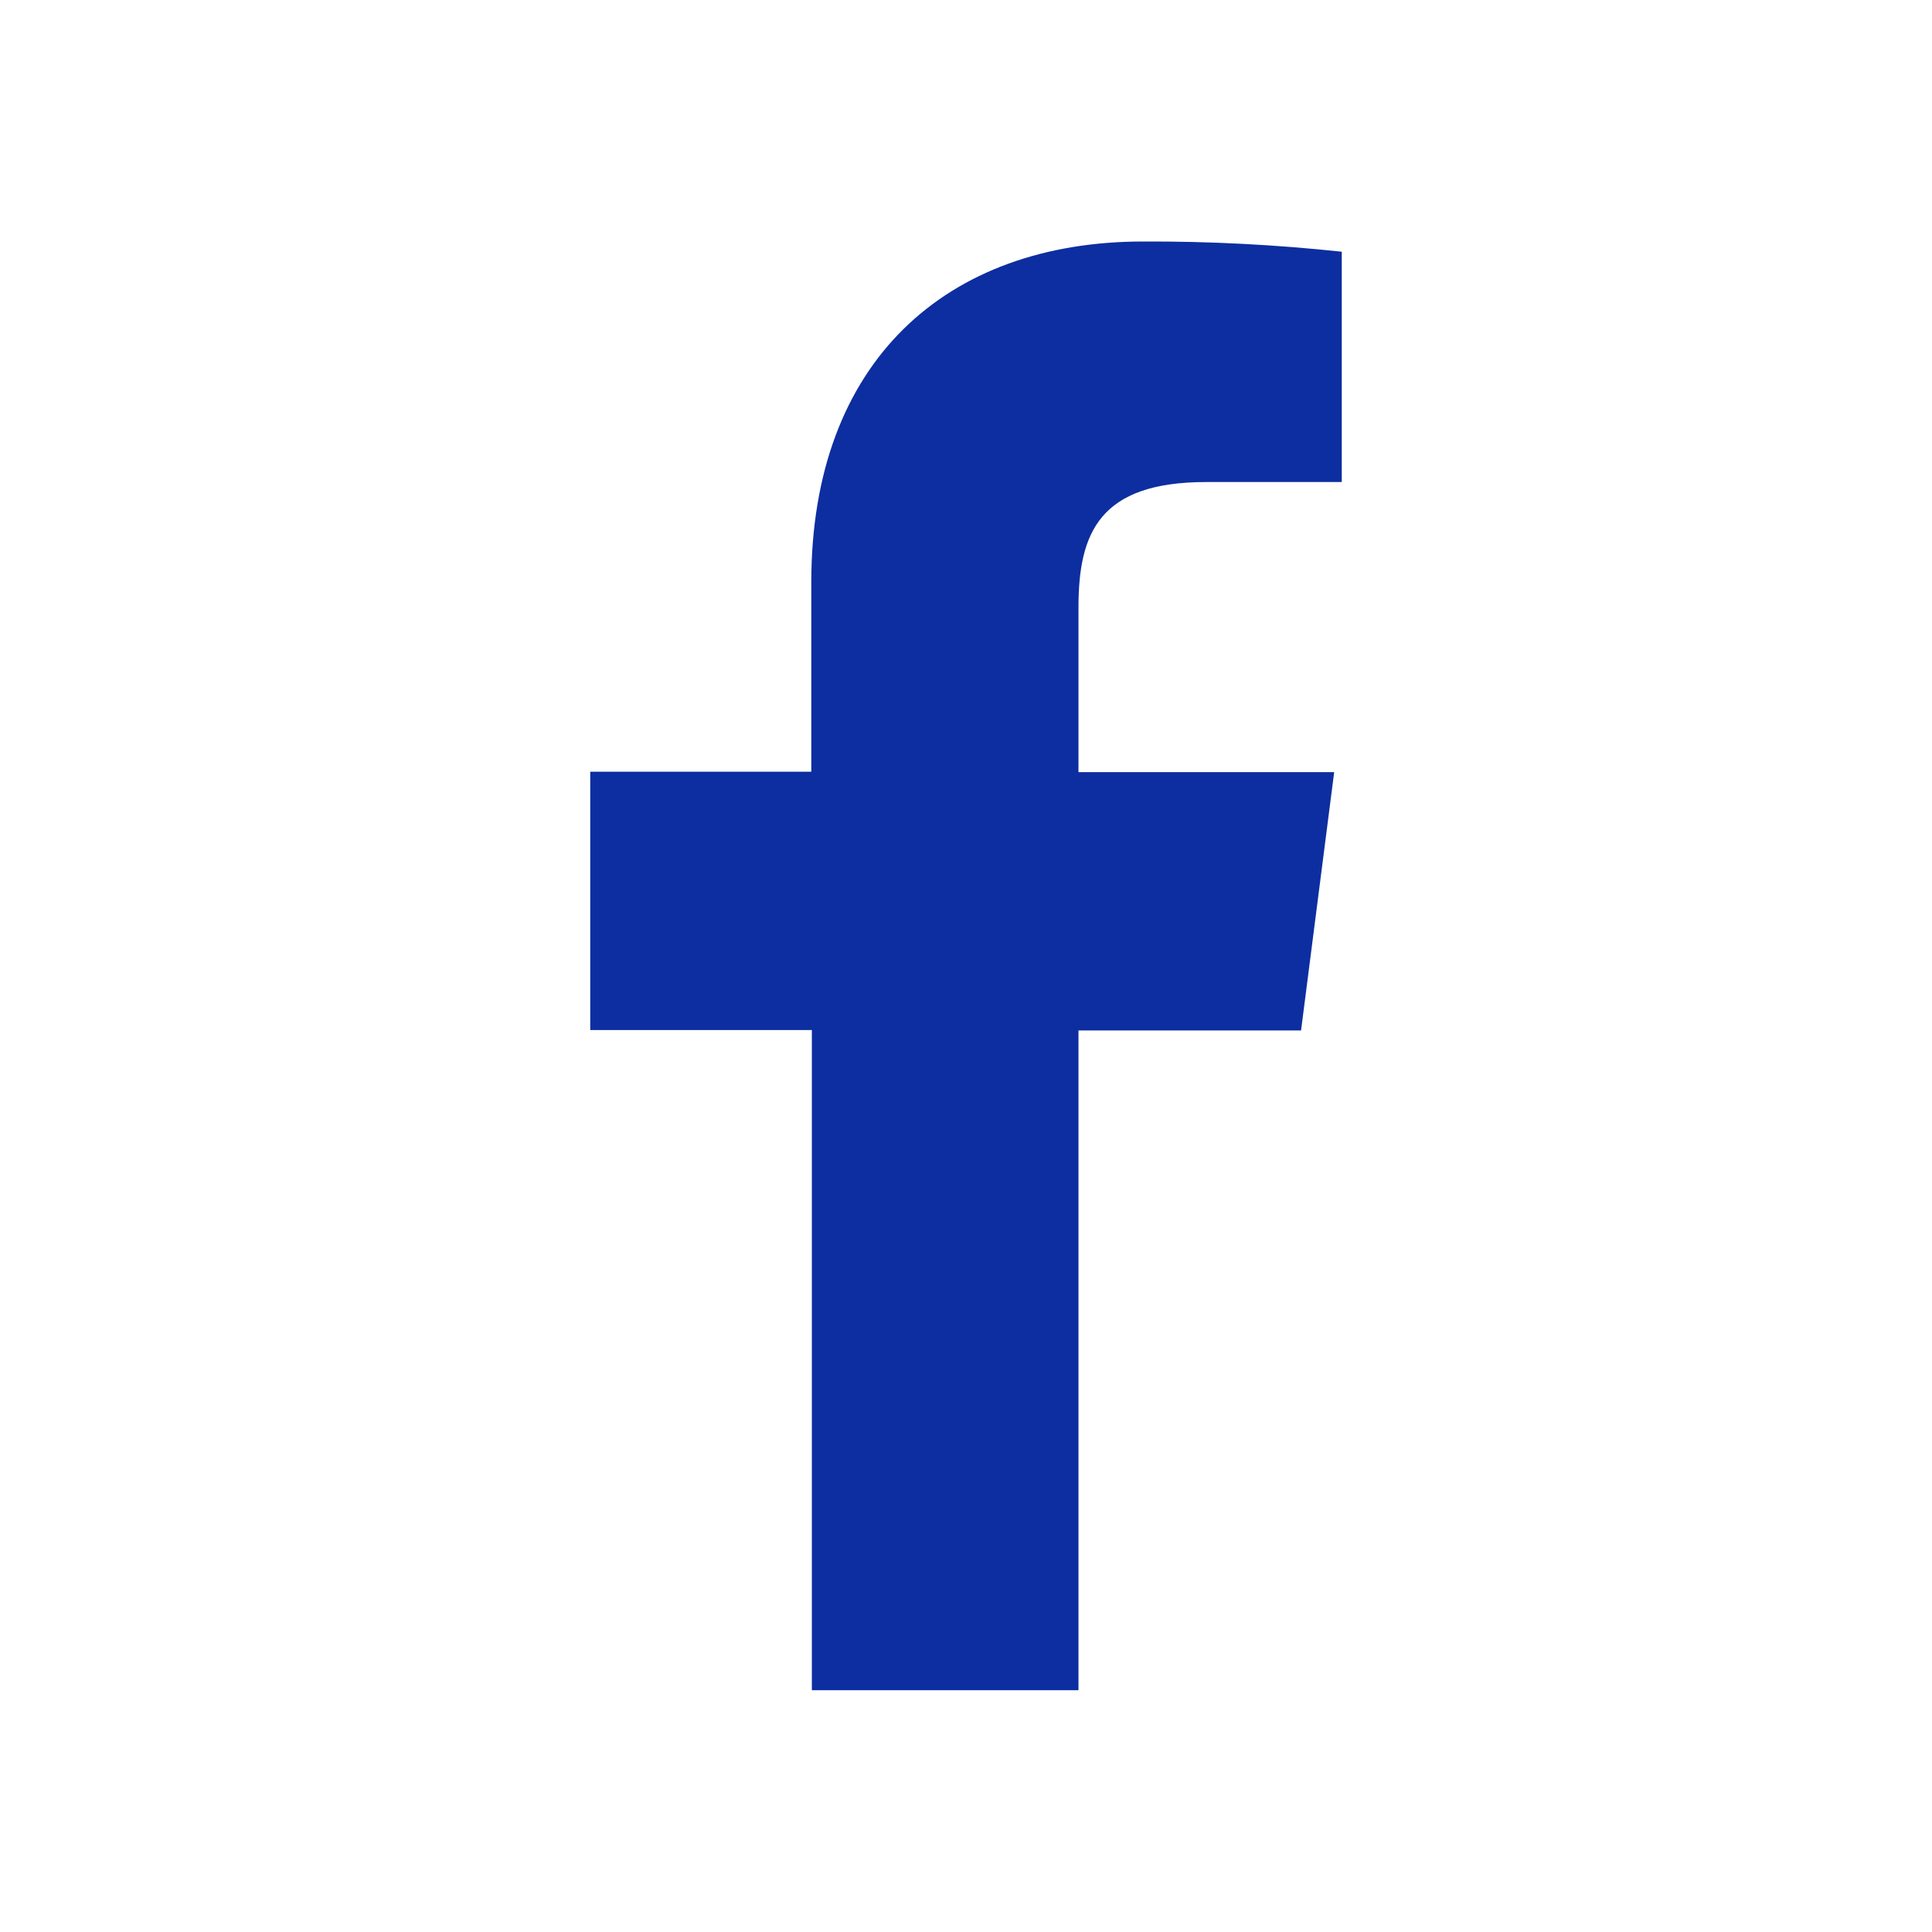 <svg width="14" height="14" viewBox="0 0 14 14" fill="none" xmlns="http://www.w3.org/2000/svg">
<g id="Icons/Facebook">
<path id="Vector" d="M7.815 12.248V7.467H9.428L9.668 5.595H7.815V4.403C7.815 3.863 7.965 3.493 8.741 3.493H9.723V1.824C9.245 1.773 8.765 1.748 8.284 1.75C6.858 1.75 5.879 2.62 5.879 4.218V5.592H4.277V7.464H5.883V12.248H7.815Z" fill="#0D2EA0"/>
</g>
</svg>